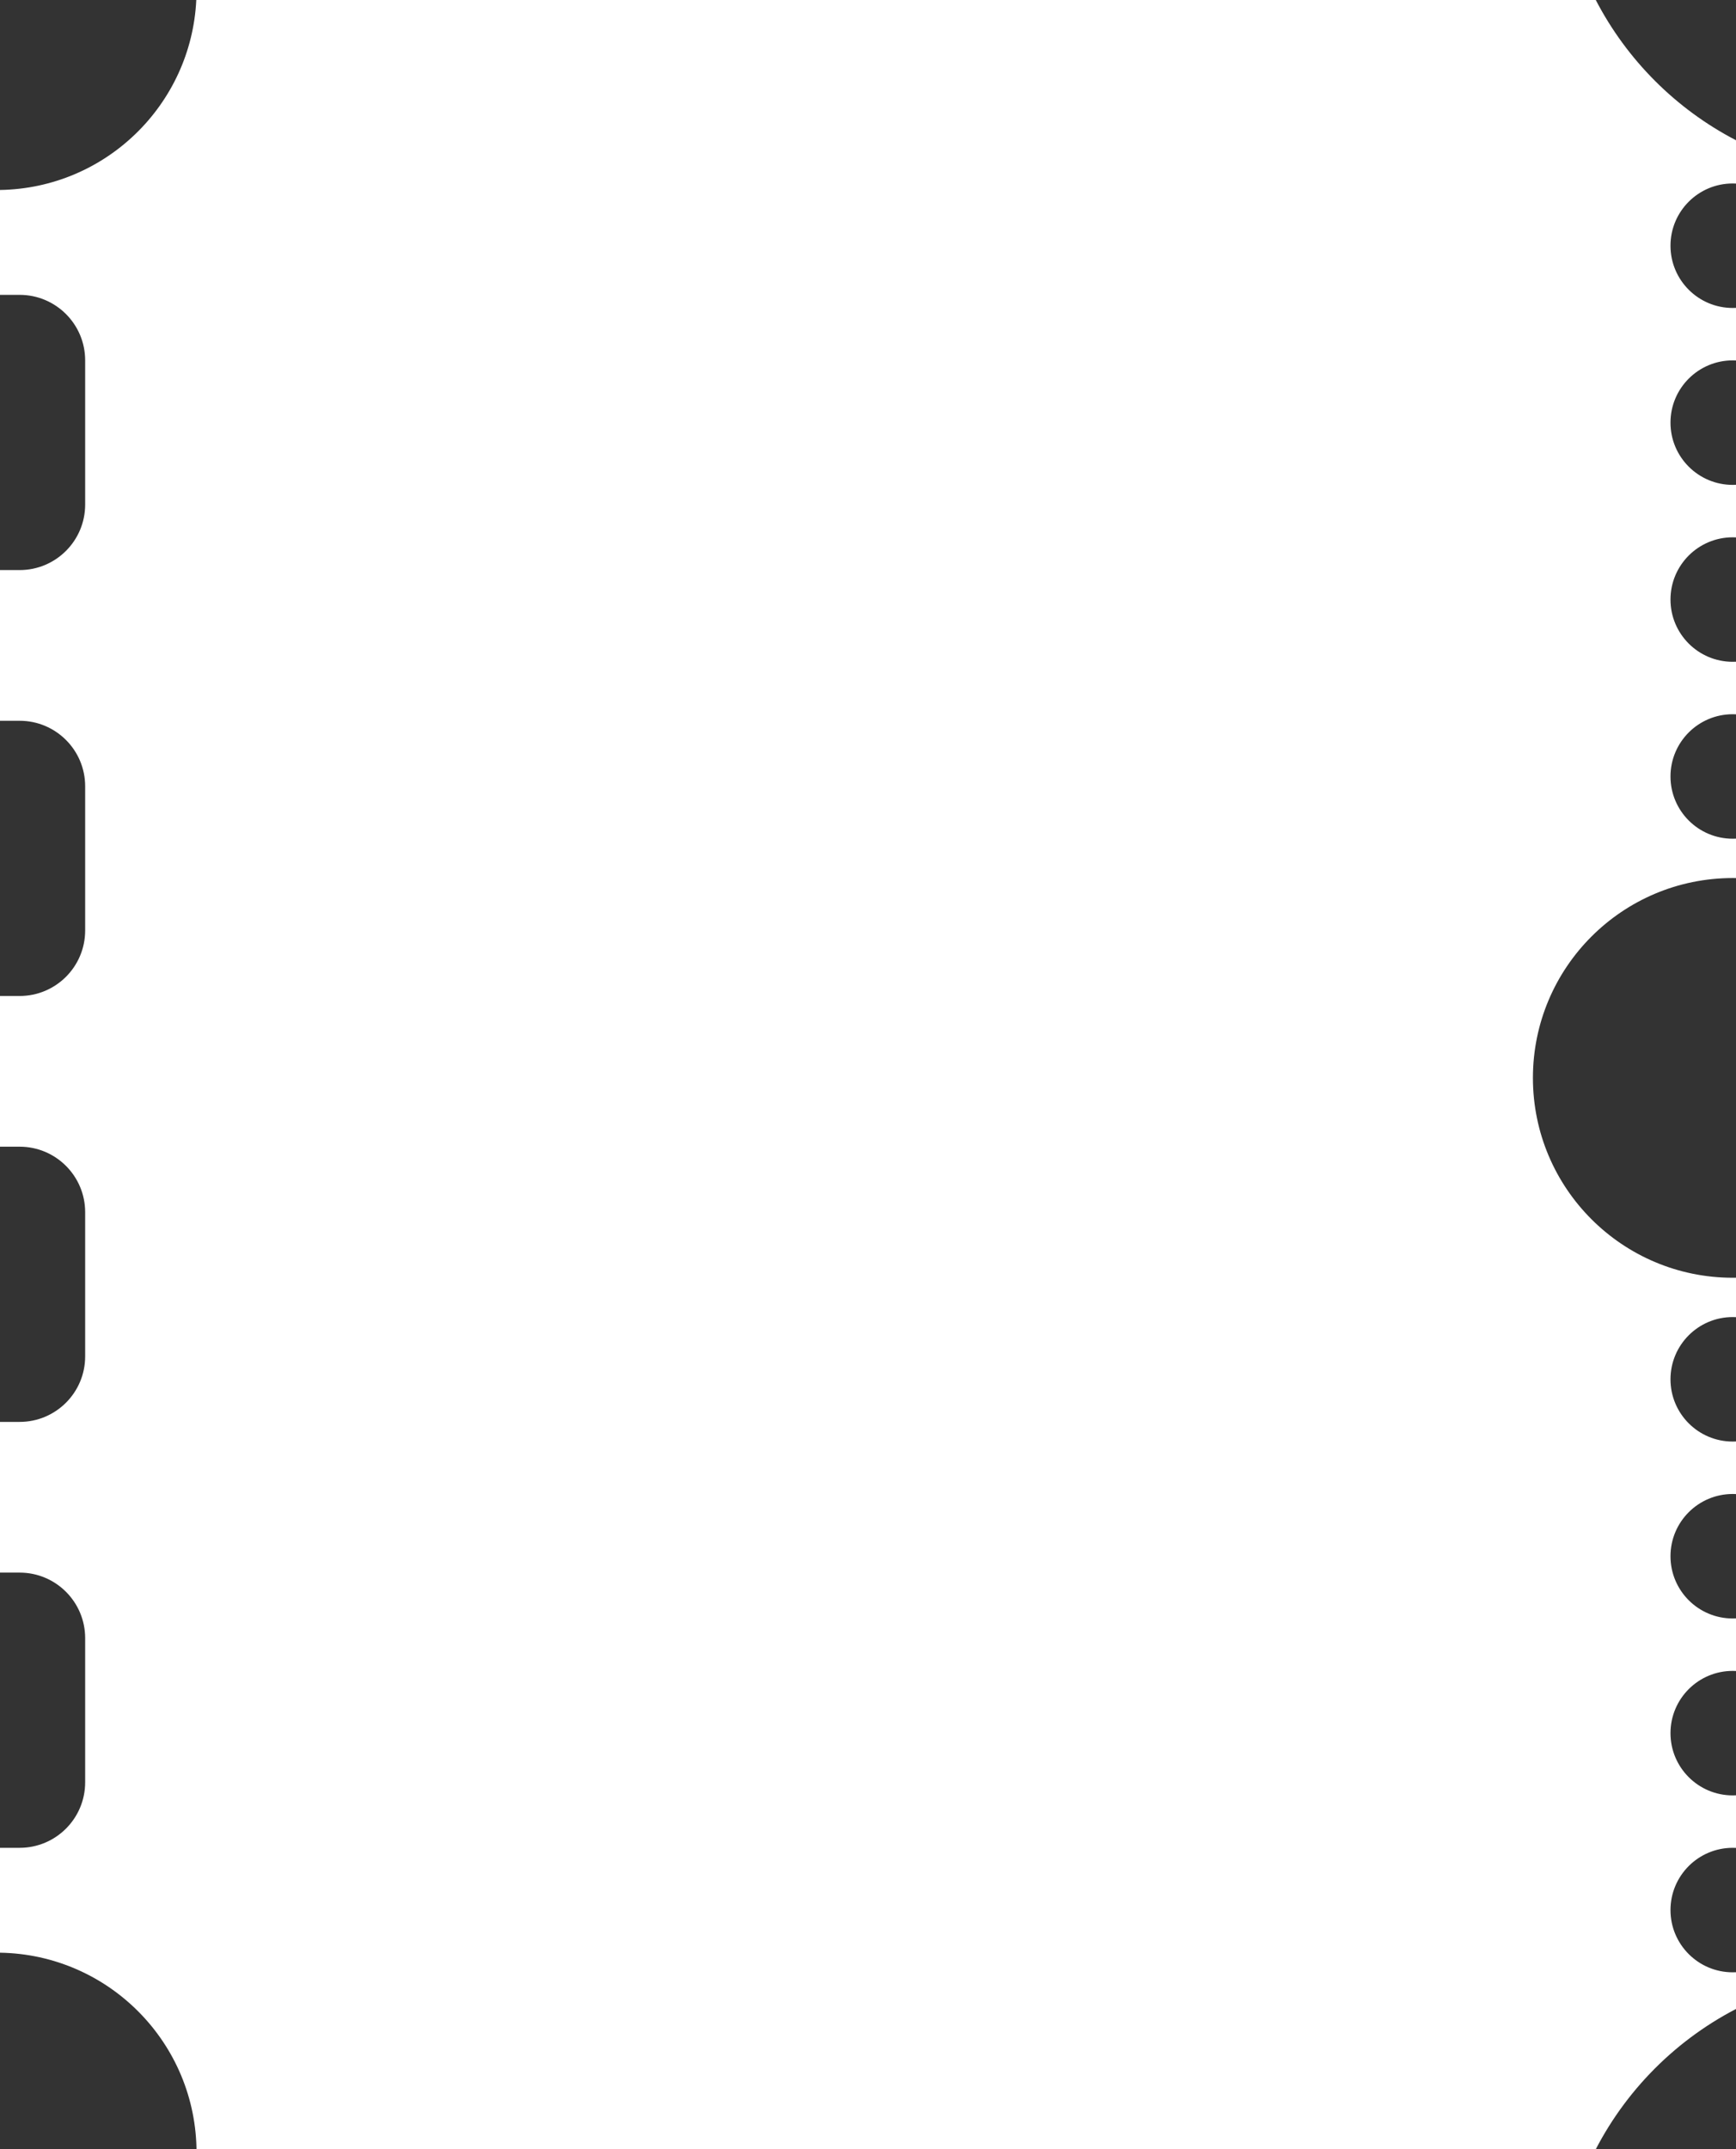 <?xml version="1.0" encoding="UTF-8"?> <svg xmlns="http://www.w3.org/2000/svg" width="265" height="328" viewBox="0 0 265 328" fill="none"><rect x="0" y="0" width="265" height="328" fill="#333333" stroke="none"/><path d="M243.595 0C248.346 9.155 255.845 16.653 265 21.404V28.013C264.834 28.004 264.668 28 264.5 28C259.253 28 255 32.253 255 37.5C255 42.747 259.253 47 264.5 47C264.668 47 264.834 46.995 265 46.986V55.013C264.834 55.004 264.668 55 264.5 55C259.253 55 255 59.253 255 64.5C255 69.747 259.253 74 264.5 74C264.668 74 264.834 73.995 265 73.986V82.013C264.834 82.004 264.668 82 264.5 82C259.253 82 255 86.253 255 91.5C255 96.747 259.253 101 264.5 101C264.668 101 264.834 100.995 265 100.986V109.013C264.834 109.004 264.668 109 264.5 109C259.253 109 255 113.253 255 118.5C255 123.747 259.253 128 264.5 128C264.668 128 264.834 127.995 265 127.986V134.006C264.834 134.003 264.667 134 264.5 134C247.655 134 234 147.655 234 164.5C234 181.345 247.655 195 264.5 195C264.667 195 264.834 194.996 265 194.993V201.013C264.834 201.004 264.668 201 264.5 201C259.253 201 255 205.253 255 210.5C255 215.747 259.253 220 264.5 220C264.668 220 264.834 219.995 265 219.986V228.013C264.834 228.004 264.668 228 264.5 228C259.253 228 255 232.253 255 237.5C255 242.747 259.253 247 264.5 247C264.668 247 264.834 246.995 265 246.986V255.013C264.834 255.004 264.668 255 264.5 255C259.253 255 255 259.253 255 264.5C255 269.747 259.253 274 264.5 274C264.668 274 264.834 273.995 265 273.986V282.013C264.834 282.004 264.668 282 264.5 282C259.253 282 255 286.253 255 291.5C255 296.747 259.253 301 264.5 301C264.668 301 264.834 300.995 265 300.986V306.595C255.187 311.688 247.278 319.938 242.614 330H29.963C29.987 329.503 30 329.003 30 328.5C30 311.822 16.614 298.273 0 298.006V282H3C8.523 282 13 277.523 13 272V250C13 244.477 8.523 240 3 240H0V217H3C8.523 217 13 212.523 13 207V185C13 179.477 8.523 175 3 175H0V152H3C8.523 152 13 147.523 13 142V120C13 114.477 8.523 110 3 110H0V87H3C8.523 87 13 82.523 13 77V55C13 49.477 8.523 45 3 45H0V28.993C16.113 28.734 29.189 15.983 29.963 0H243.595Z" fill="white"></path></svg> 
